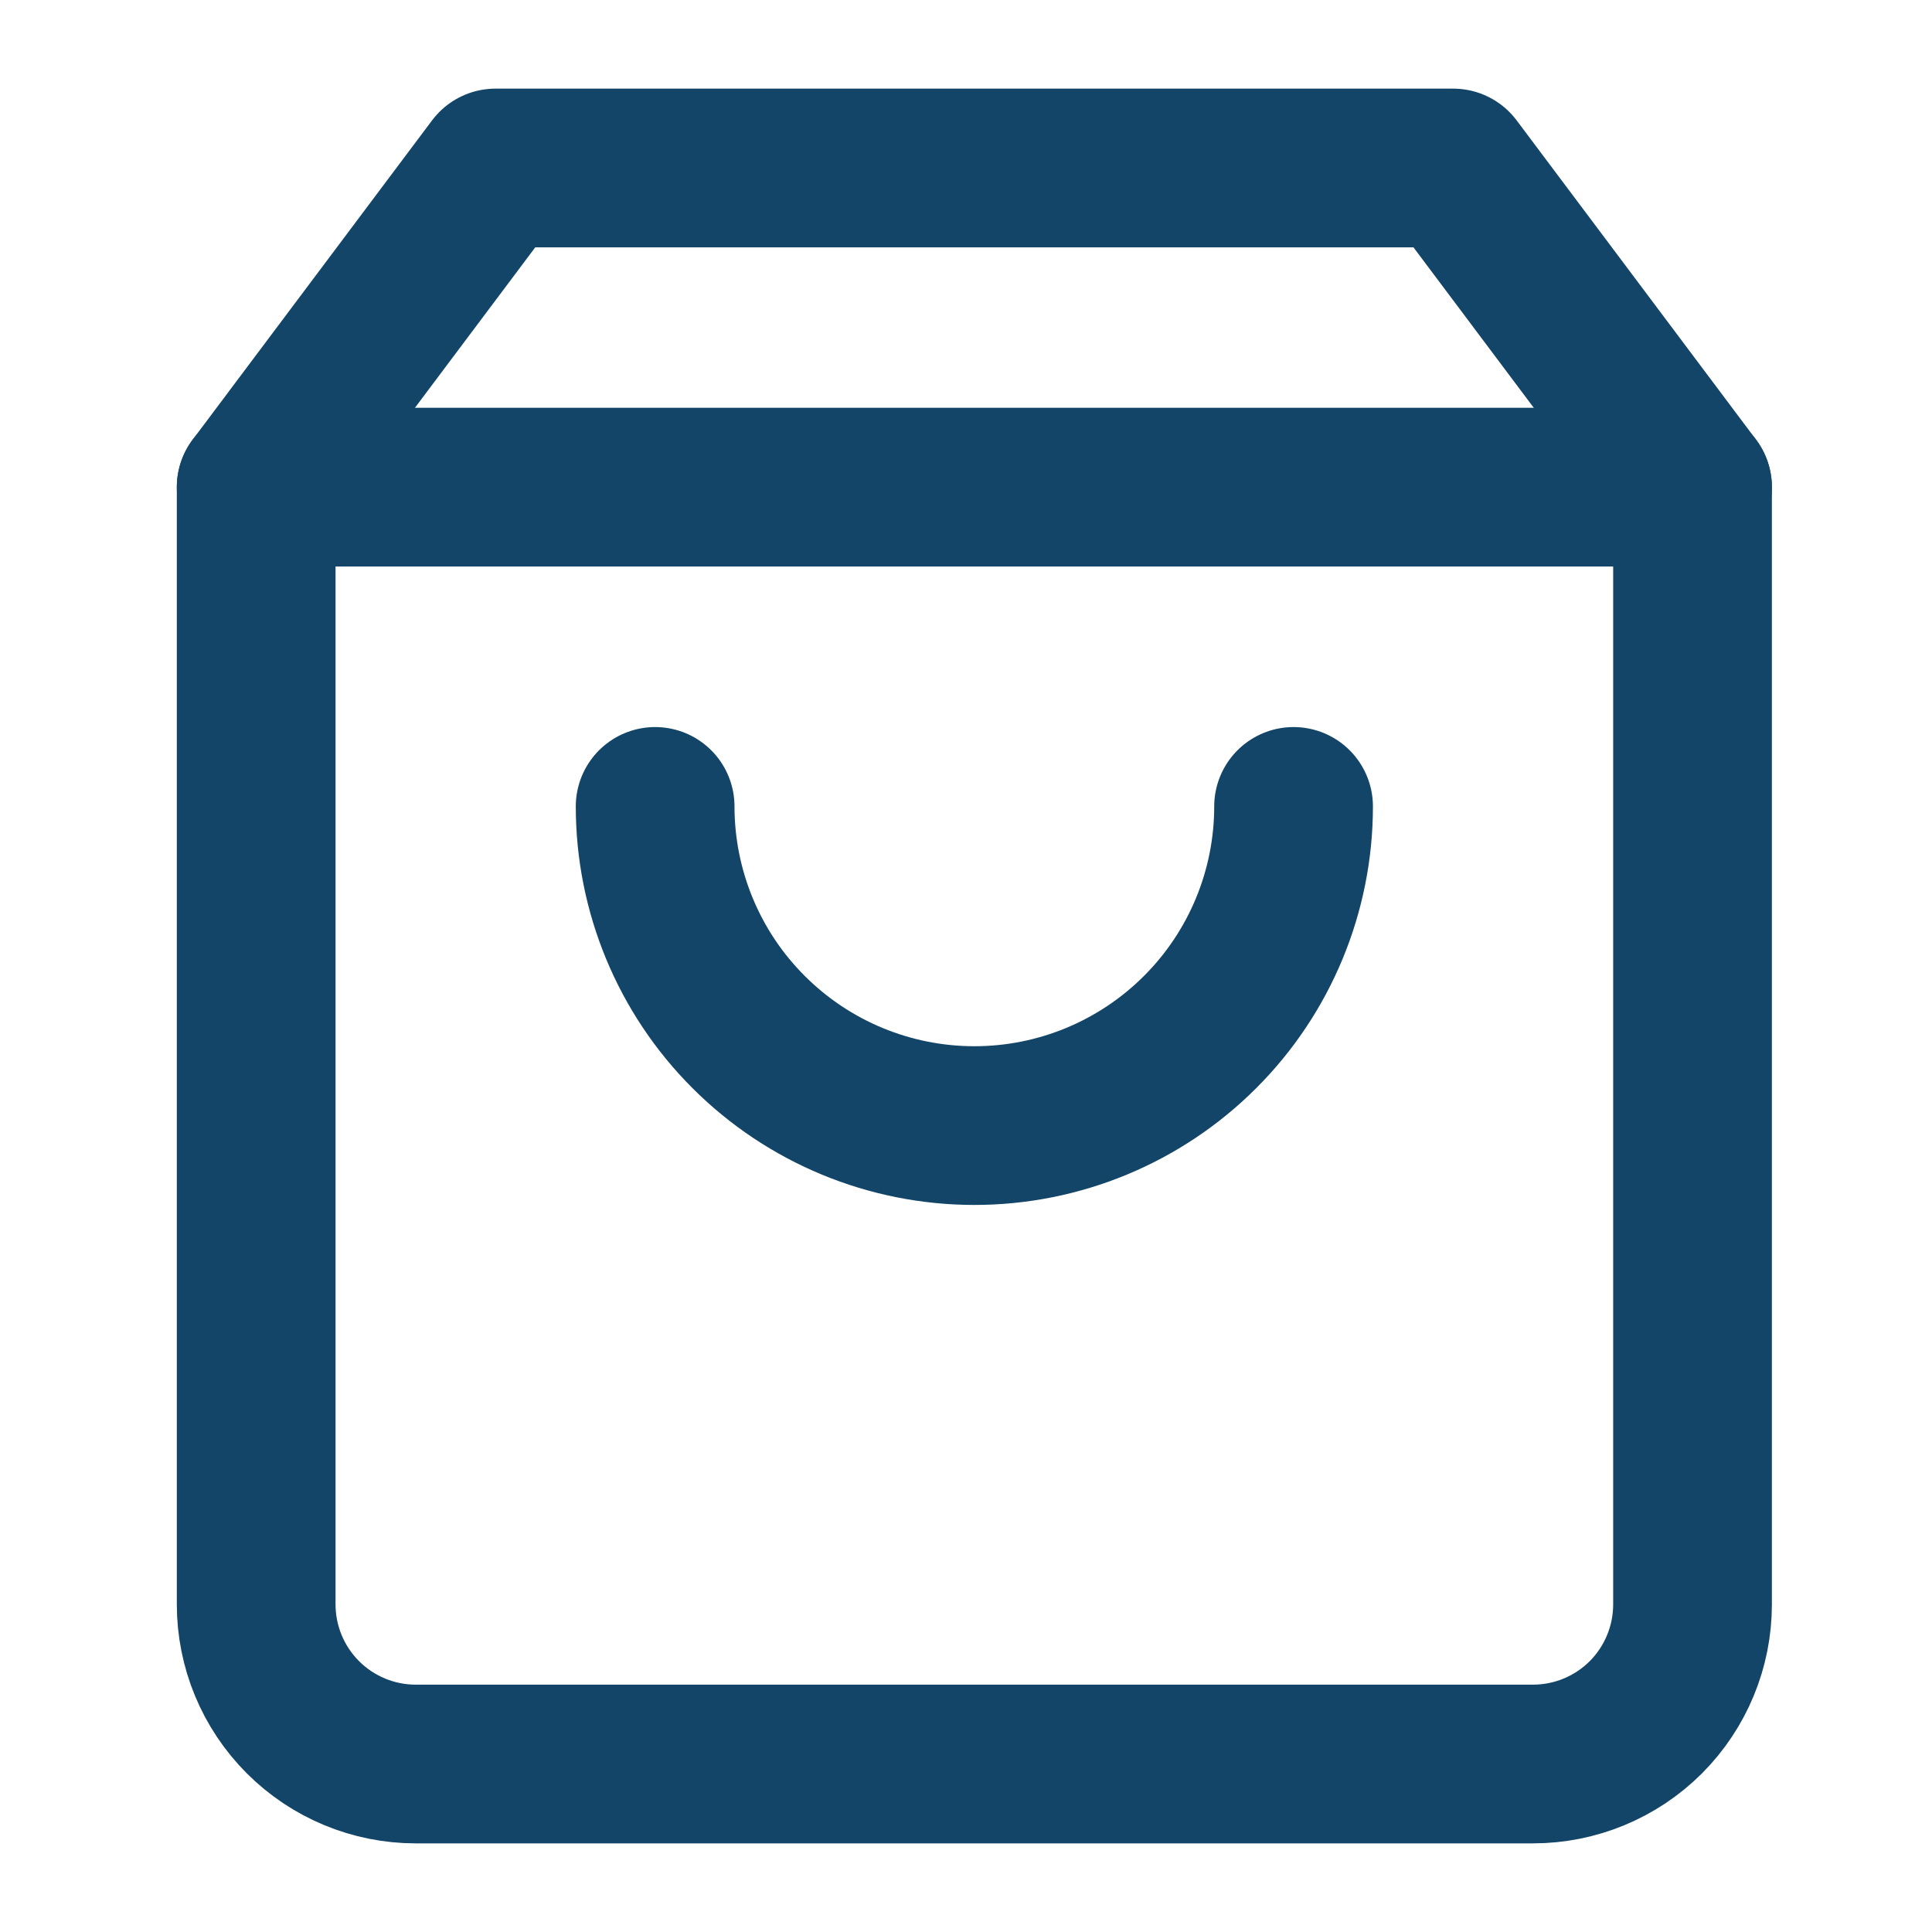 <svg width="20" height="20" viewBox="0 0 20 20" fill="none" xmlns="http://www.w3.org/2000/svg">
<g clip-path="url(#clip0_3821_858)">
<path d="M5.13 1.739L2.652 5.044V16.609C2.652 17.047 2.826 17.467 3.136 17.777C3.446 18.087 3.866 18.261 4.304 18.261H15.869C16.307 18.261 16.728 18.087 17.038 17.777C17.347 17.467 17.521 17.047 17.521 16.609V5.044L15.043 1.739H5.13Z" stroke="#124567" stroke-width="1.643" stroke-linecap="round" stroke-linejoin="round"/>
<path d="M2.652 5.043H17.521" stroke="#124567" stroke-width="1.643" stroke-linecap="round" stroke-linejoin="round"/>
<path d="M13.391 8.348C13.391 9.224 13.043 10.065 12.423 10.684C11.803 11.304 10.963 11.652 10.087 11.652C9.21 11.652 8.37 11.304 7.75 10.684C7.13 10.065 6.782 9.224 6.782 8.348" stroke="#124567" stroke-width="1.643" stroke-linecap="round" stroke-linejoin="round"/>
</g>
<defs>
<clipPath id="clip0_3821_858">
<rect width="19.826" height="19.826" fill="white" transform="translate(0.174 0.087)"/>
</clipPath>
</defs>
</svg>
